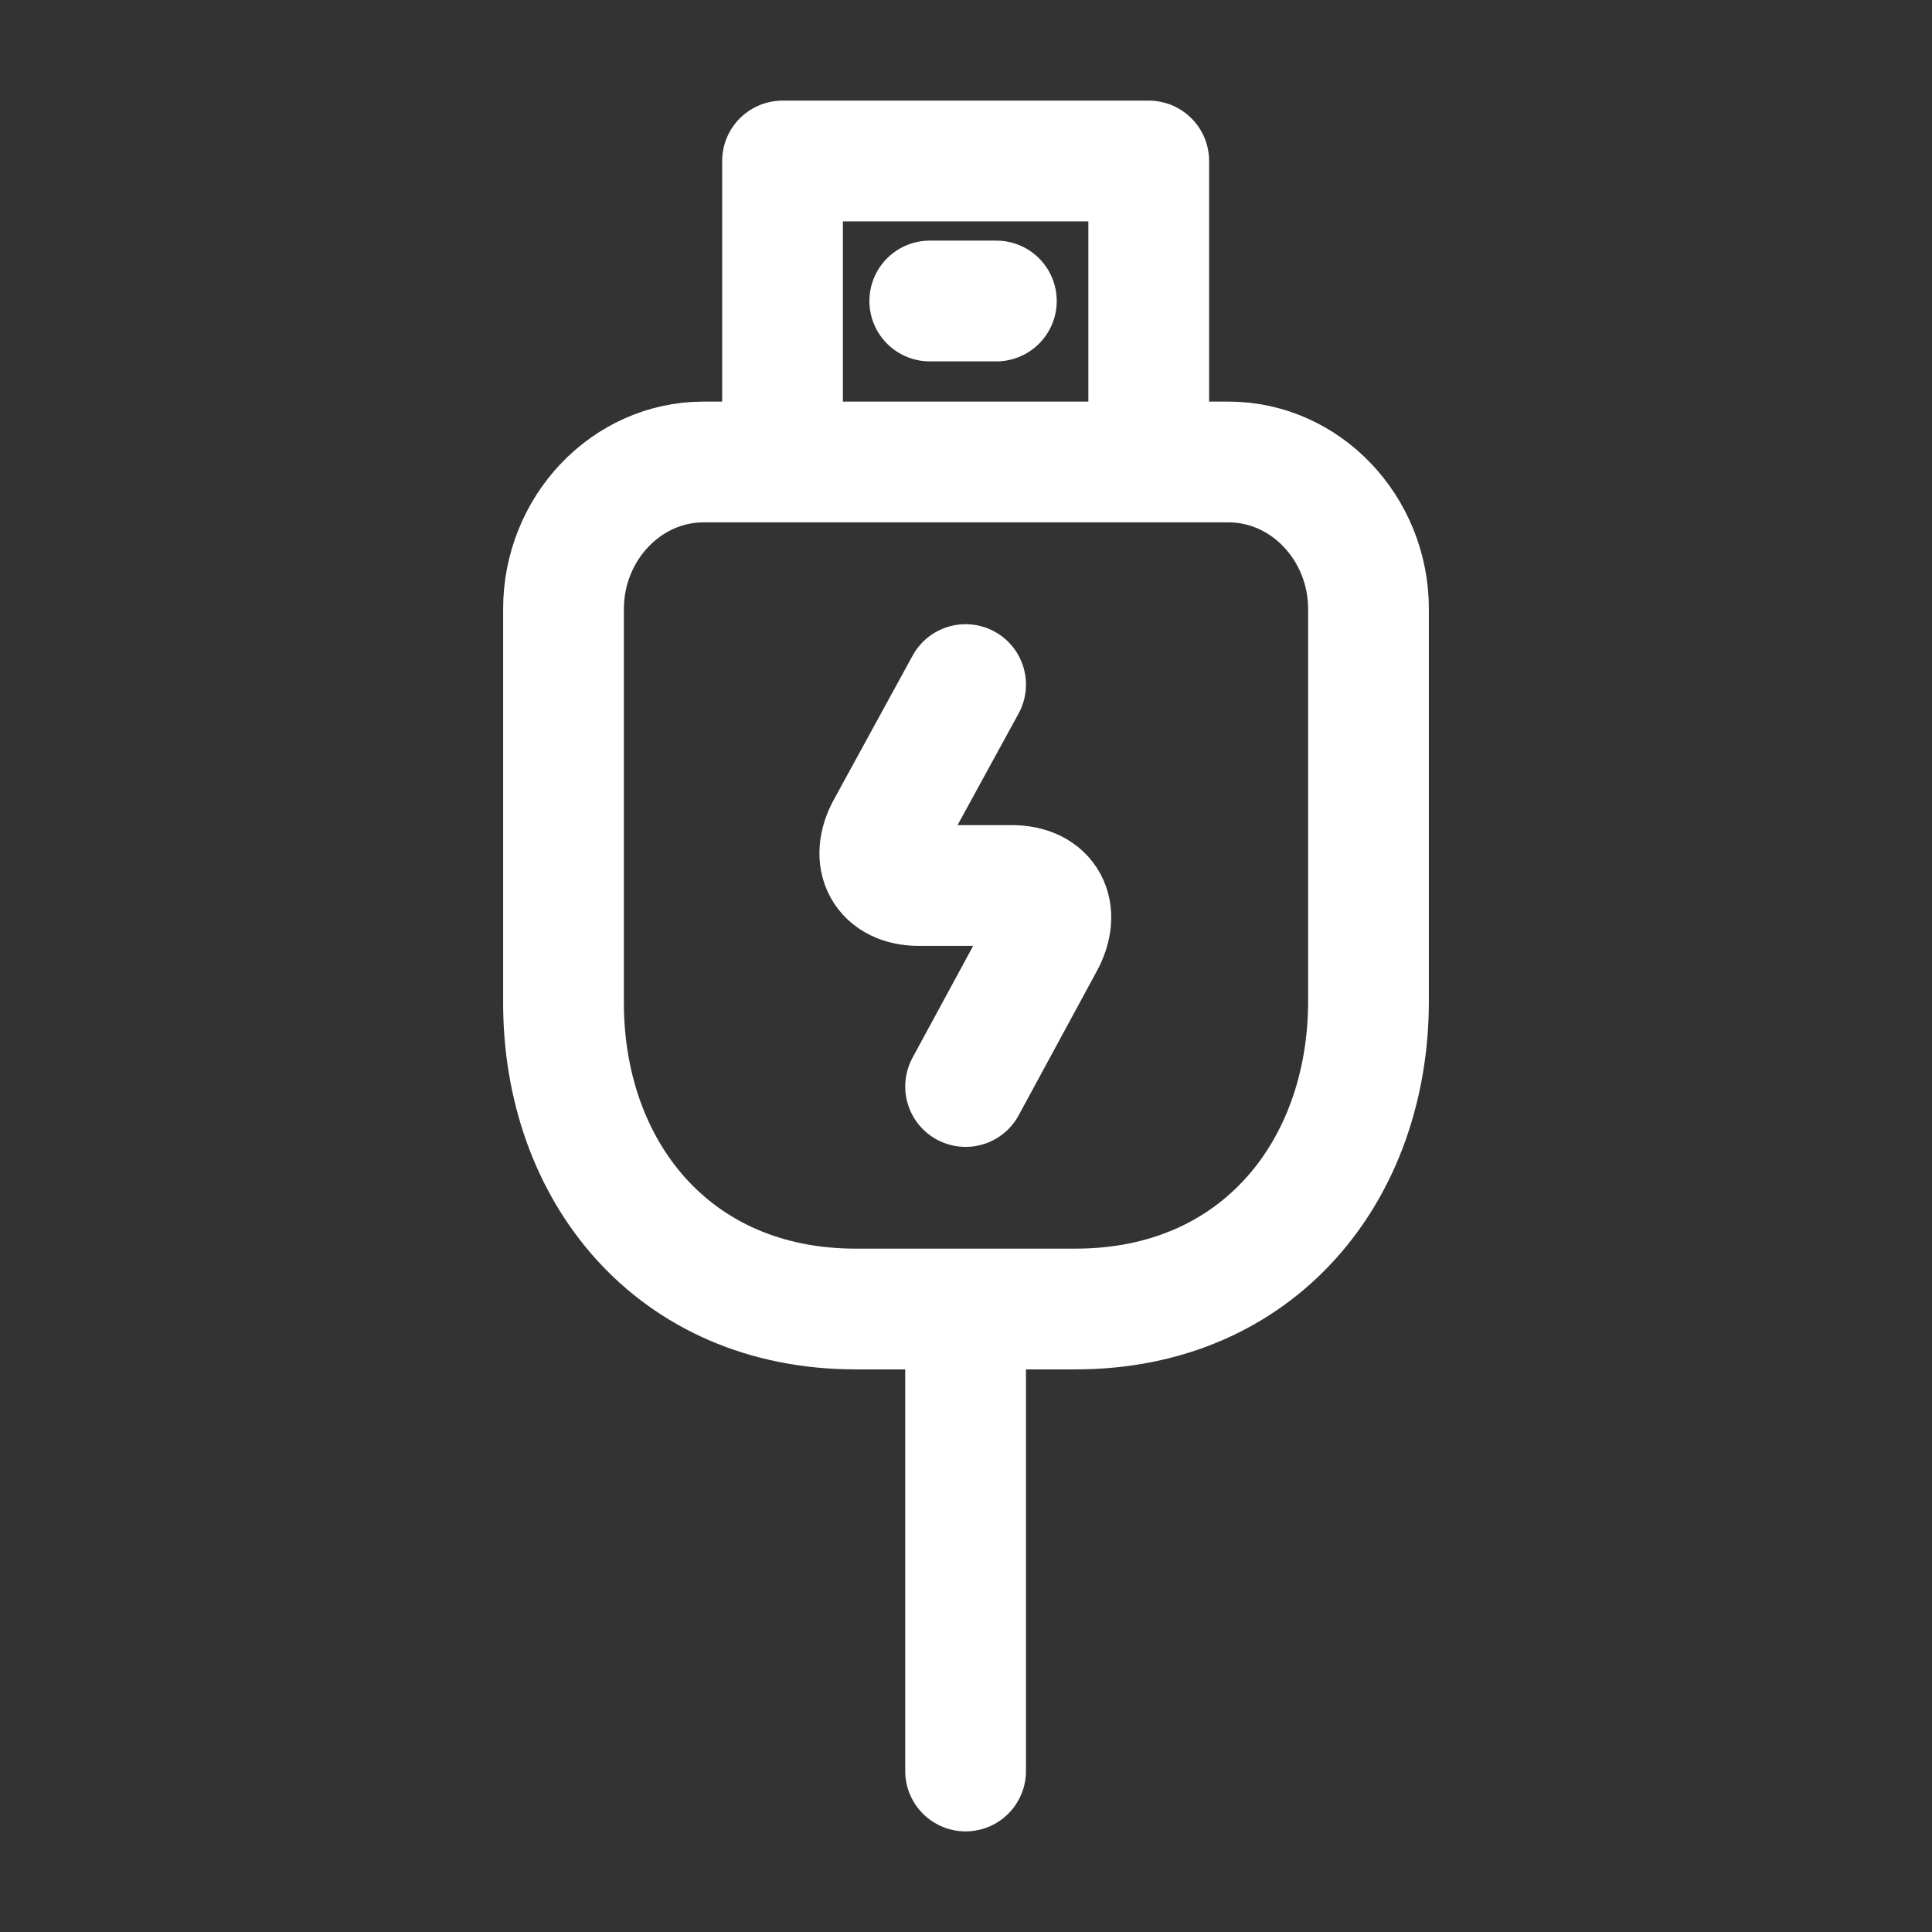 <svg width="24" height="24" viewBox="0 0 24 24" fill="none" xmlns="http://www.w3.org/2000/svg">
<rect x="0" y="0" width="24" height="24" fill="#333333" stroke="none"/>
<path d="M11.995 8.504L11.022 10.283C10.803 10.675 10.986 11 11.413 11H12.569C13.005 11 13.178 11.325 12.96 11.717L11.995 13.497M9.721 5.739V2H14.27V5.739M11.995 22V16.261M11.55 3.739H12.377M10.631 16.261H13.36C15.635 16.261 17 14.539 17 12.435V7.566C17 6.562 16.218 5.739 15.262 5.739H8.738C7.783 5.739 7 6.562 7 7.566V12.435C6.991 14.539 8.356 16.261 10.631 16.261Z" stroke="white" stroke-width="1.5" stroke-linecap="round" stroke-linejoin="round"/>
</svg>
